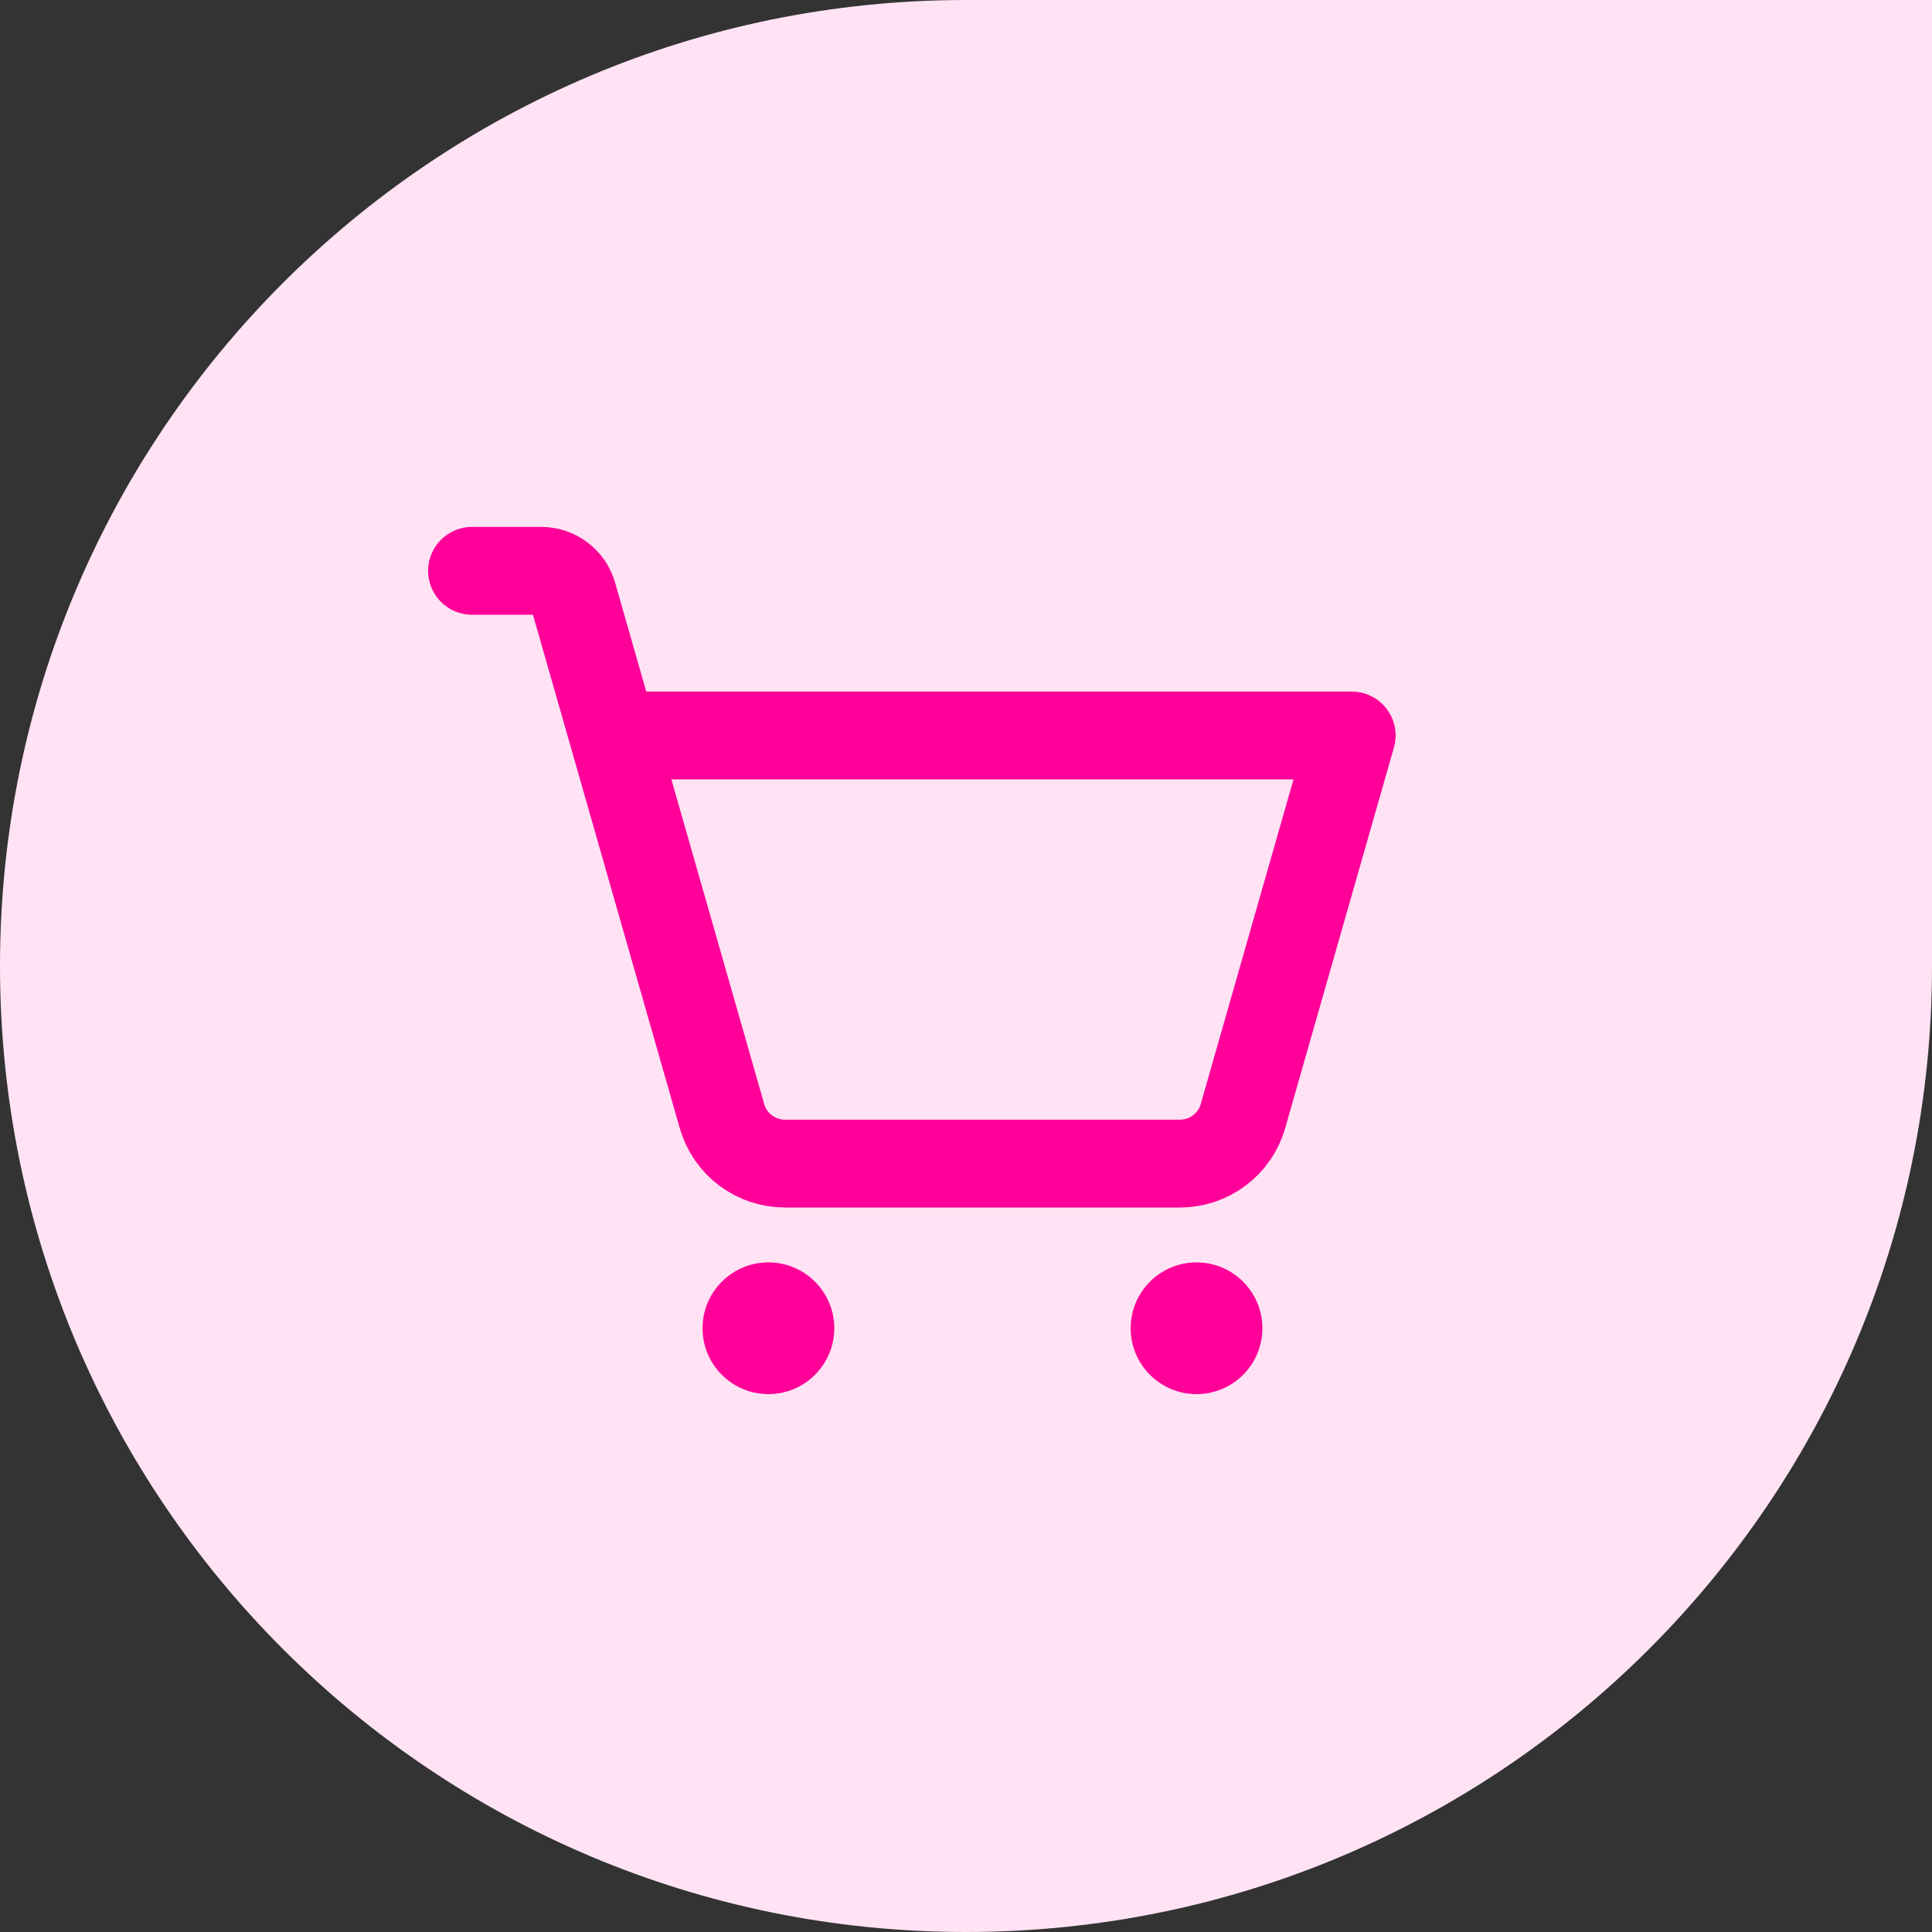 <svg width="44" height="44" viewBox="0 0 44 44" fill="none" xmlns="http://www.w3.org/2000/svg">
<rect x="0" y="0" width="44" height="44" fill="#333333" stroke="none"/>
<path d="M0 22C0 9.85 9.85 0 22 0H44V22C44 34.15 34.15 44 22 44V44C9.85 44 0 34.15 0 22V22Z" fill="#FFE3F4"/>
<path d="M17.5 31.75C18.328 31.75 19 31.078 19 30.25C19 29.422 18.328 28.75 17.5 28.75C16.672 28.75 16 29.422 16 30.25C16 31.078 16.672 31.75 17.5 31.75Z" fill="#FF0099"/>
<path d="M27.25 31.75C28.078 31.75 28.75 31.078 28.75 30.25C28.75 29.422 28.078 28.75 27.25 28.75C26.422 28.75 25.75 29.422 25.75 30.25C25.75 31.078 26.422 31.75 27.25 31.75Z" fill="#FF0099"/>
<path d="M13.966 16.75H30.784L28.309 25.413C28.221 25.727 28.032 26.004 27.771 26.2C27.51 26.396 27.192 26.502 26.866 26.5H17.884C17.558 26.502 17.24 26.396 16.979 26.2C16.718 26.004 16.529 25.727 16.441 25.413L13.047 13.544C13.002 13.387 12.907 13.249 12.777 13.151C12.647 13.053 12.488 13 12.325 13H10.75" stroke="#FF0099" stroke-width="2" stroke-linecap="round" stroke-linejoin="round"/>
</svg>
